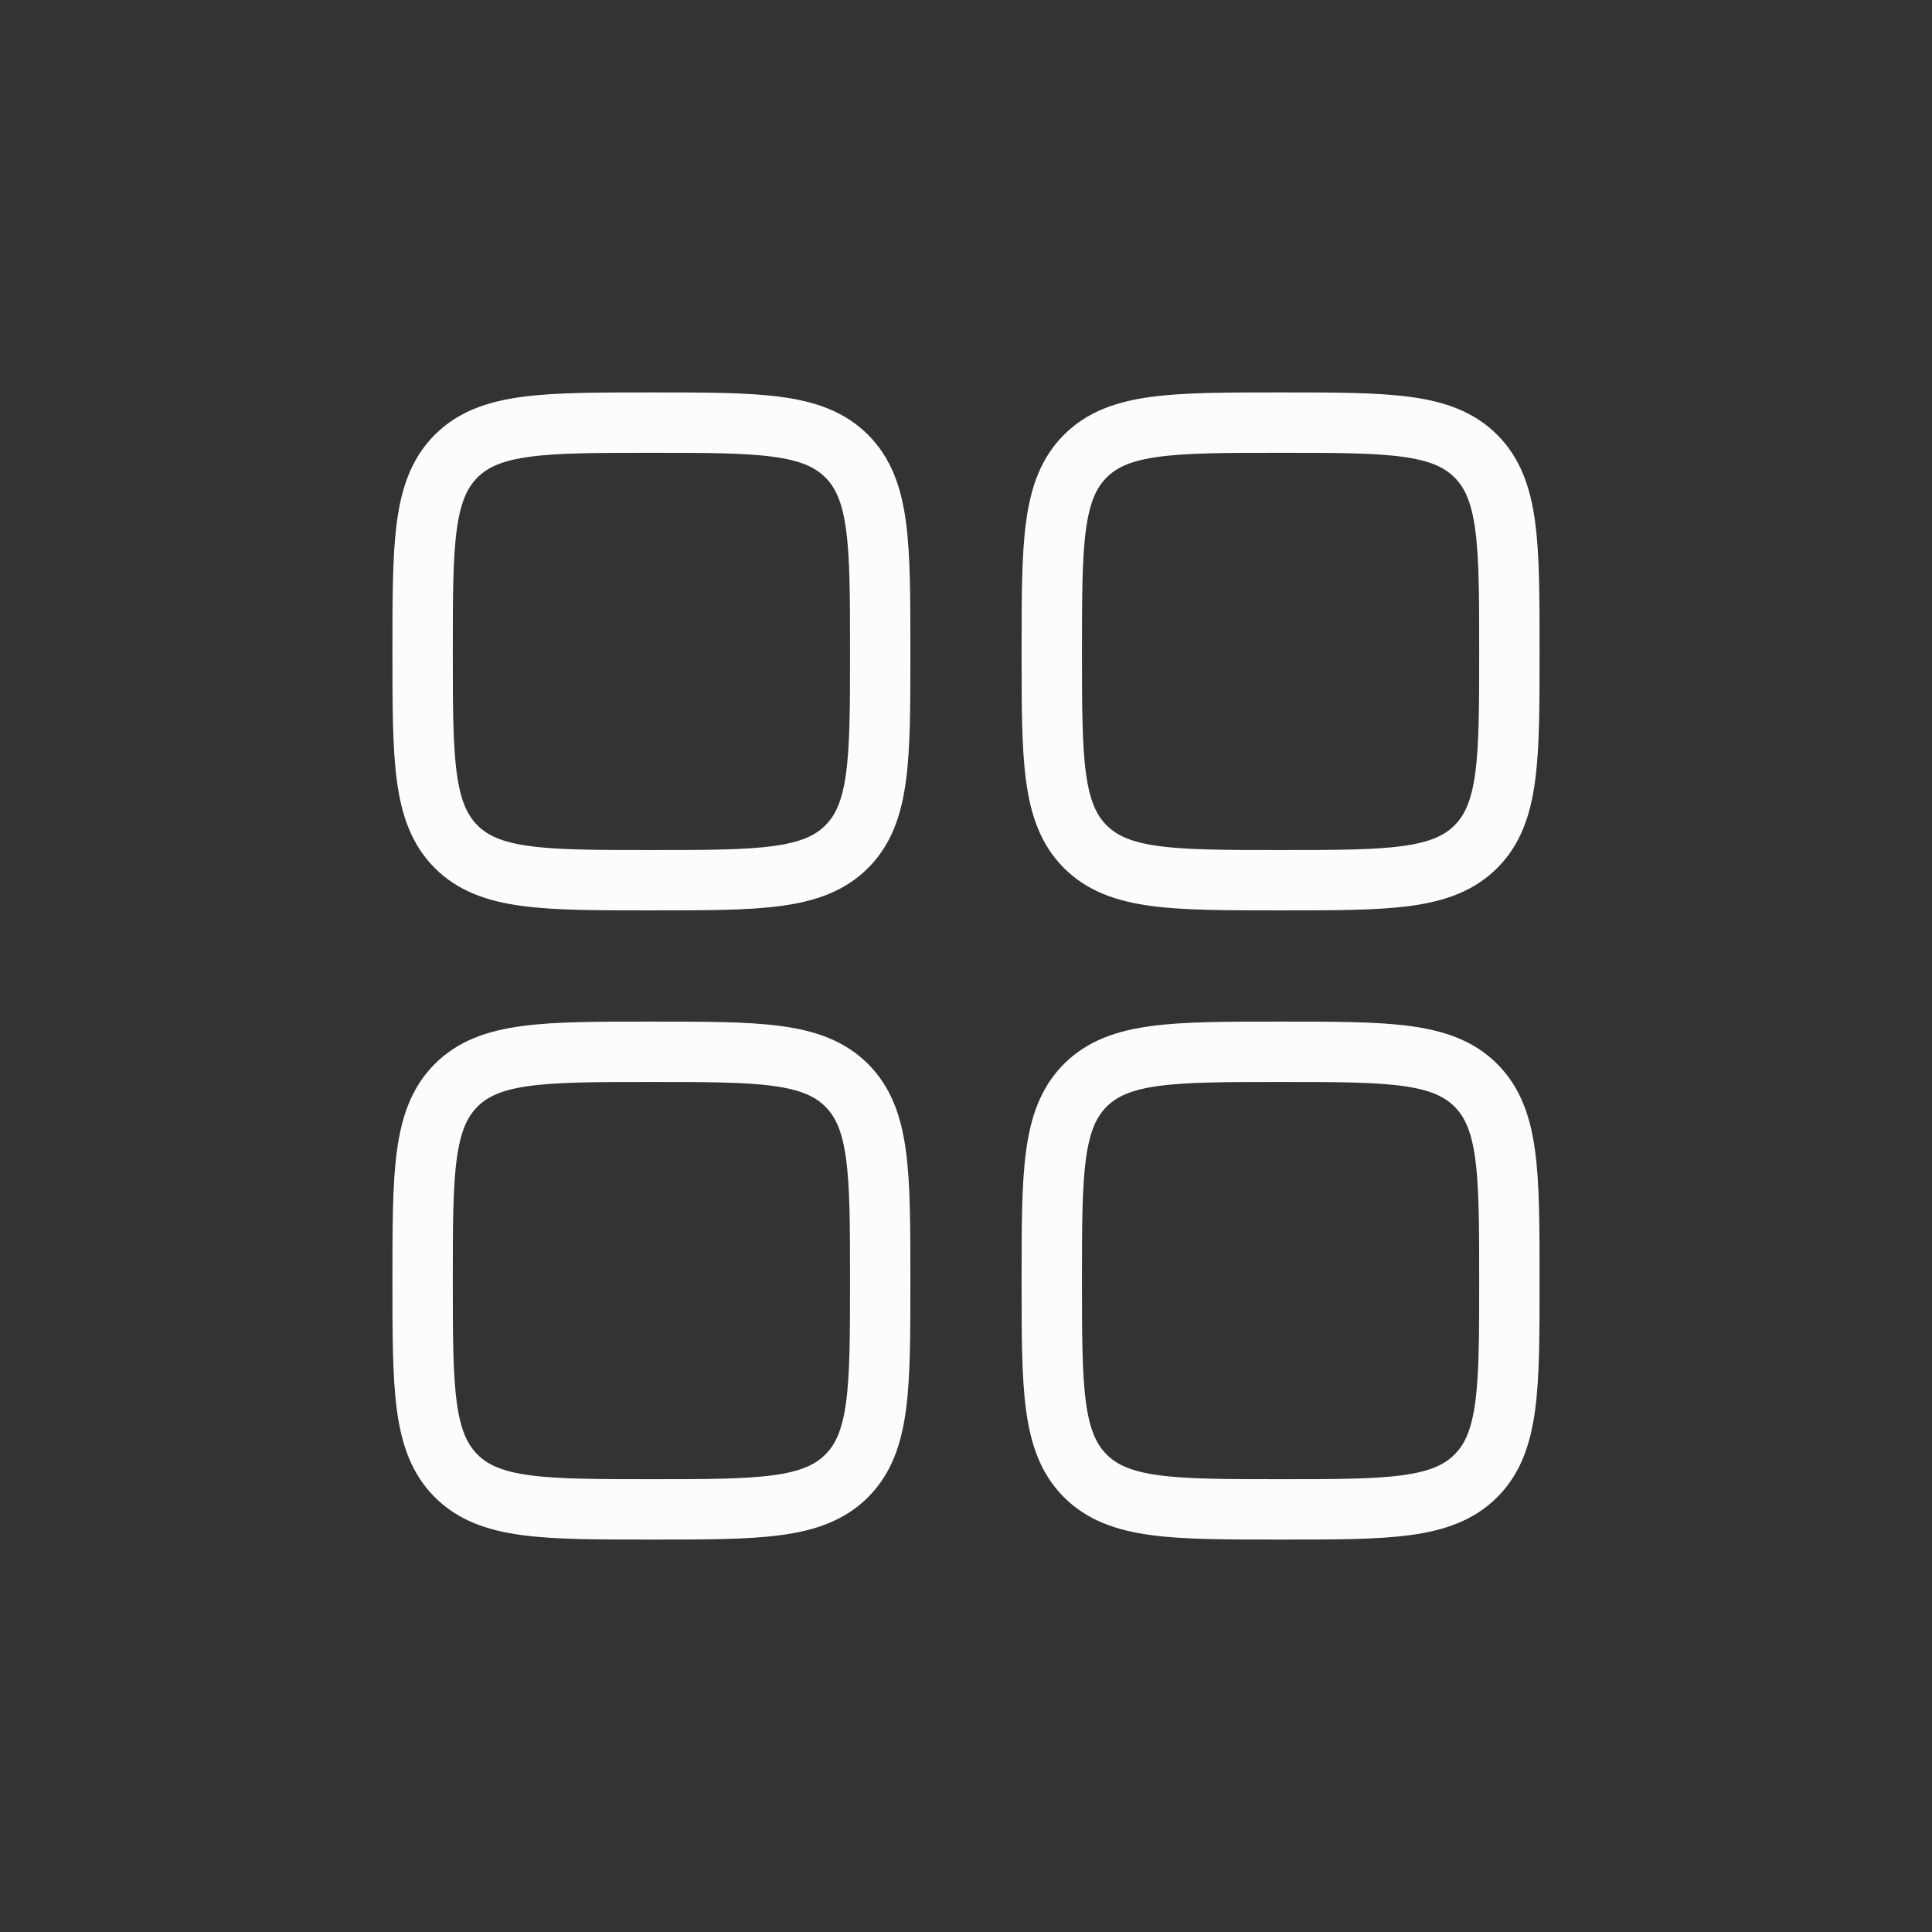 <svg width="64" height="64" viewBox="0 0 64 64" fill="none" xmlns="http://www.w3.org/2000/svg">
<rect x="0" y="0" width="64" height="64" fill="#333333" stroke="none"/>
<path d="M14 21.579C14 18.006 14 16.221 15.11 15.11C16.221 14 18.006 14 21.579 14C25.152 14 26.937 14 28.048 15.11C29.158 16.221 29.158 18.006 29.158 21.579C29.158 25.152 29.158 26.937 28.048 28.048C26.937 29.158 25.152 29.158 21.579 29.158C18.006 29.158 16.221 29.158 15.11 28.048C14 26.937 14 25.152 14 21.579ZM34.842 42.421C34.842 38.848 34.842 37.063 35.952 35.952C37.063 34.842 38.848 34.842 42.421 34.842C45.995 34.842 47.779 34.842 48.89 35.952C50 37.063 50 38.848 50 42.421C50 45.995 50 47.779 48.89 48.89C47.779 50 45.995 50 42.421 50C38.848 50 37.063 50 35.952 48.89C34.842 47.779 34.842 45.995 34.842 42.421ZM14 42.421C14 38.848 14 37.063 15.11 35.952C16.221 34.842 18.006 34.842 21.579 34.842C25.152 34.842 26.937 34.842 28.048 35.952C29.158 37.063 29.158 38.848 29.158 42.421C29.158 45.995 29.158 47.779 28.048 48.89C26.937 50 25.152 50 21.579 50C18.006 50 16.221 50 15.11 48.89C14 47.779 14 45.995 14 42.421ZM34.842 21.579C34.842 18.006 34.842 16.221 35.952 15.11C37.063 14 38.848 14 42.421 14C45.995 14 47.779 14 48.89 15.11C50 16.221 50 18.006 50 21.579C50 25.152 50 26.937 48.89 28.048C47.779 29.158 45.995 29.158 42.421 29.158C38.848 29.158 37.063 29.158 35.952 28.048C34.842 26.937 34.842 25.152 34.842 21.579Z" stroke="#FCFCFC" stroke-width="2"/>
</svg>
